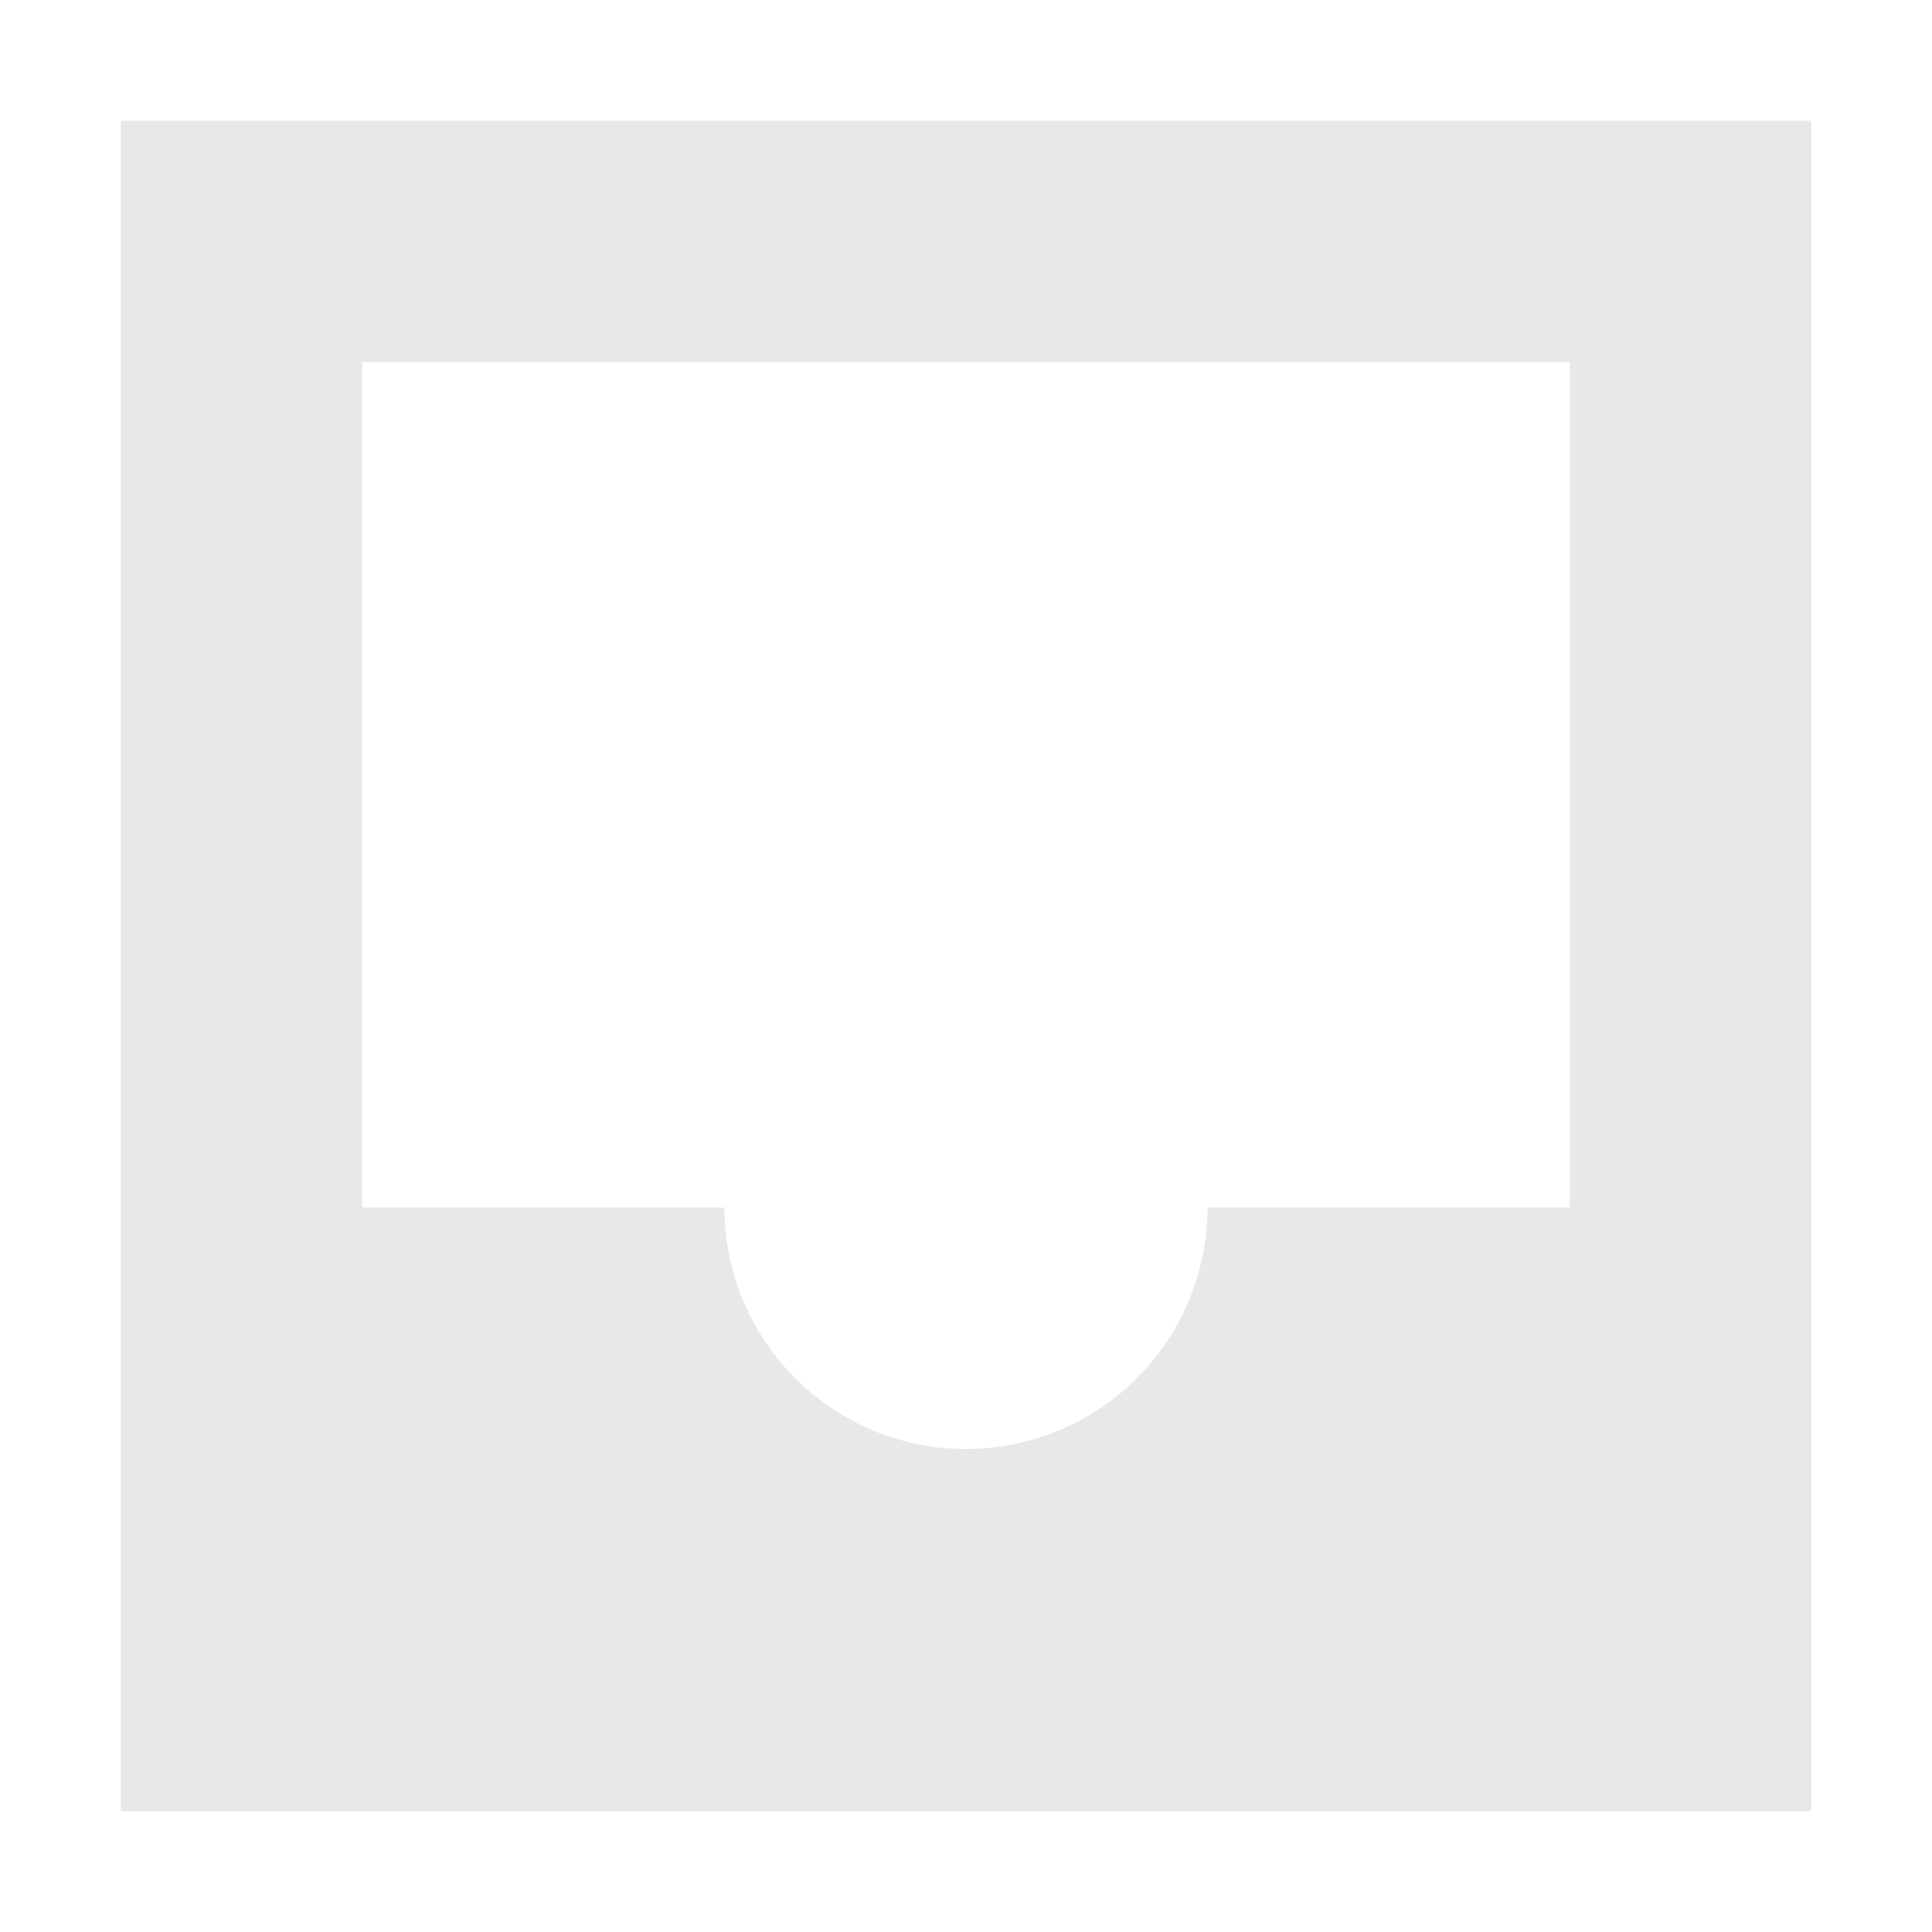 <svg width="16" height="16" viewBox="0 0 16 16" fill="none" xmlns="http://www.w3.org/2000/svg"><path fill-rule="evenodd" clip-rule="evenodd" d="M1 1v14h14V1H1zm12 9V3H3v7h3a2 2 0 1 0 4 0h3z" fill="#E7E9E8"/></svg>